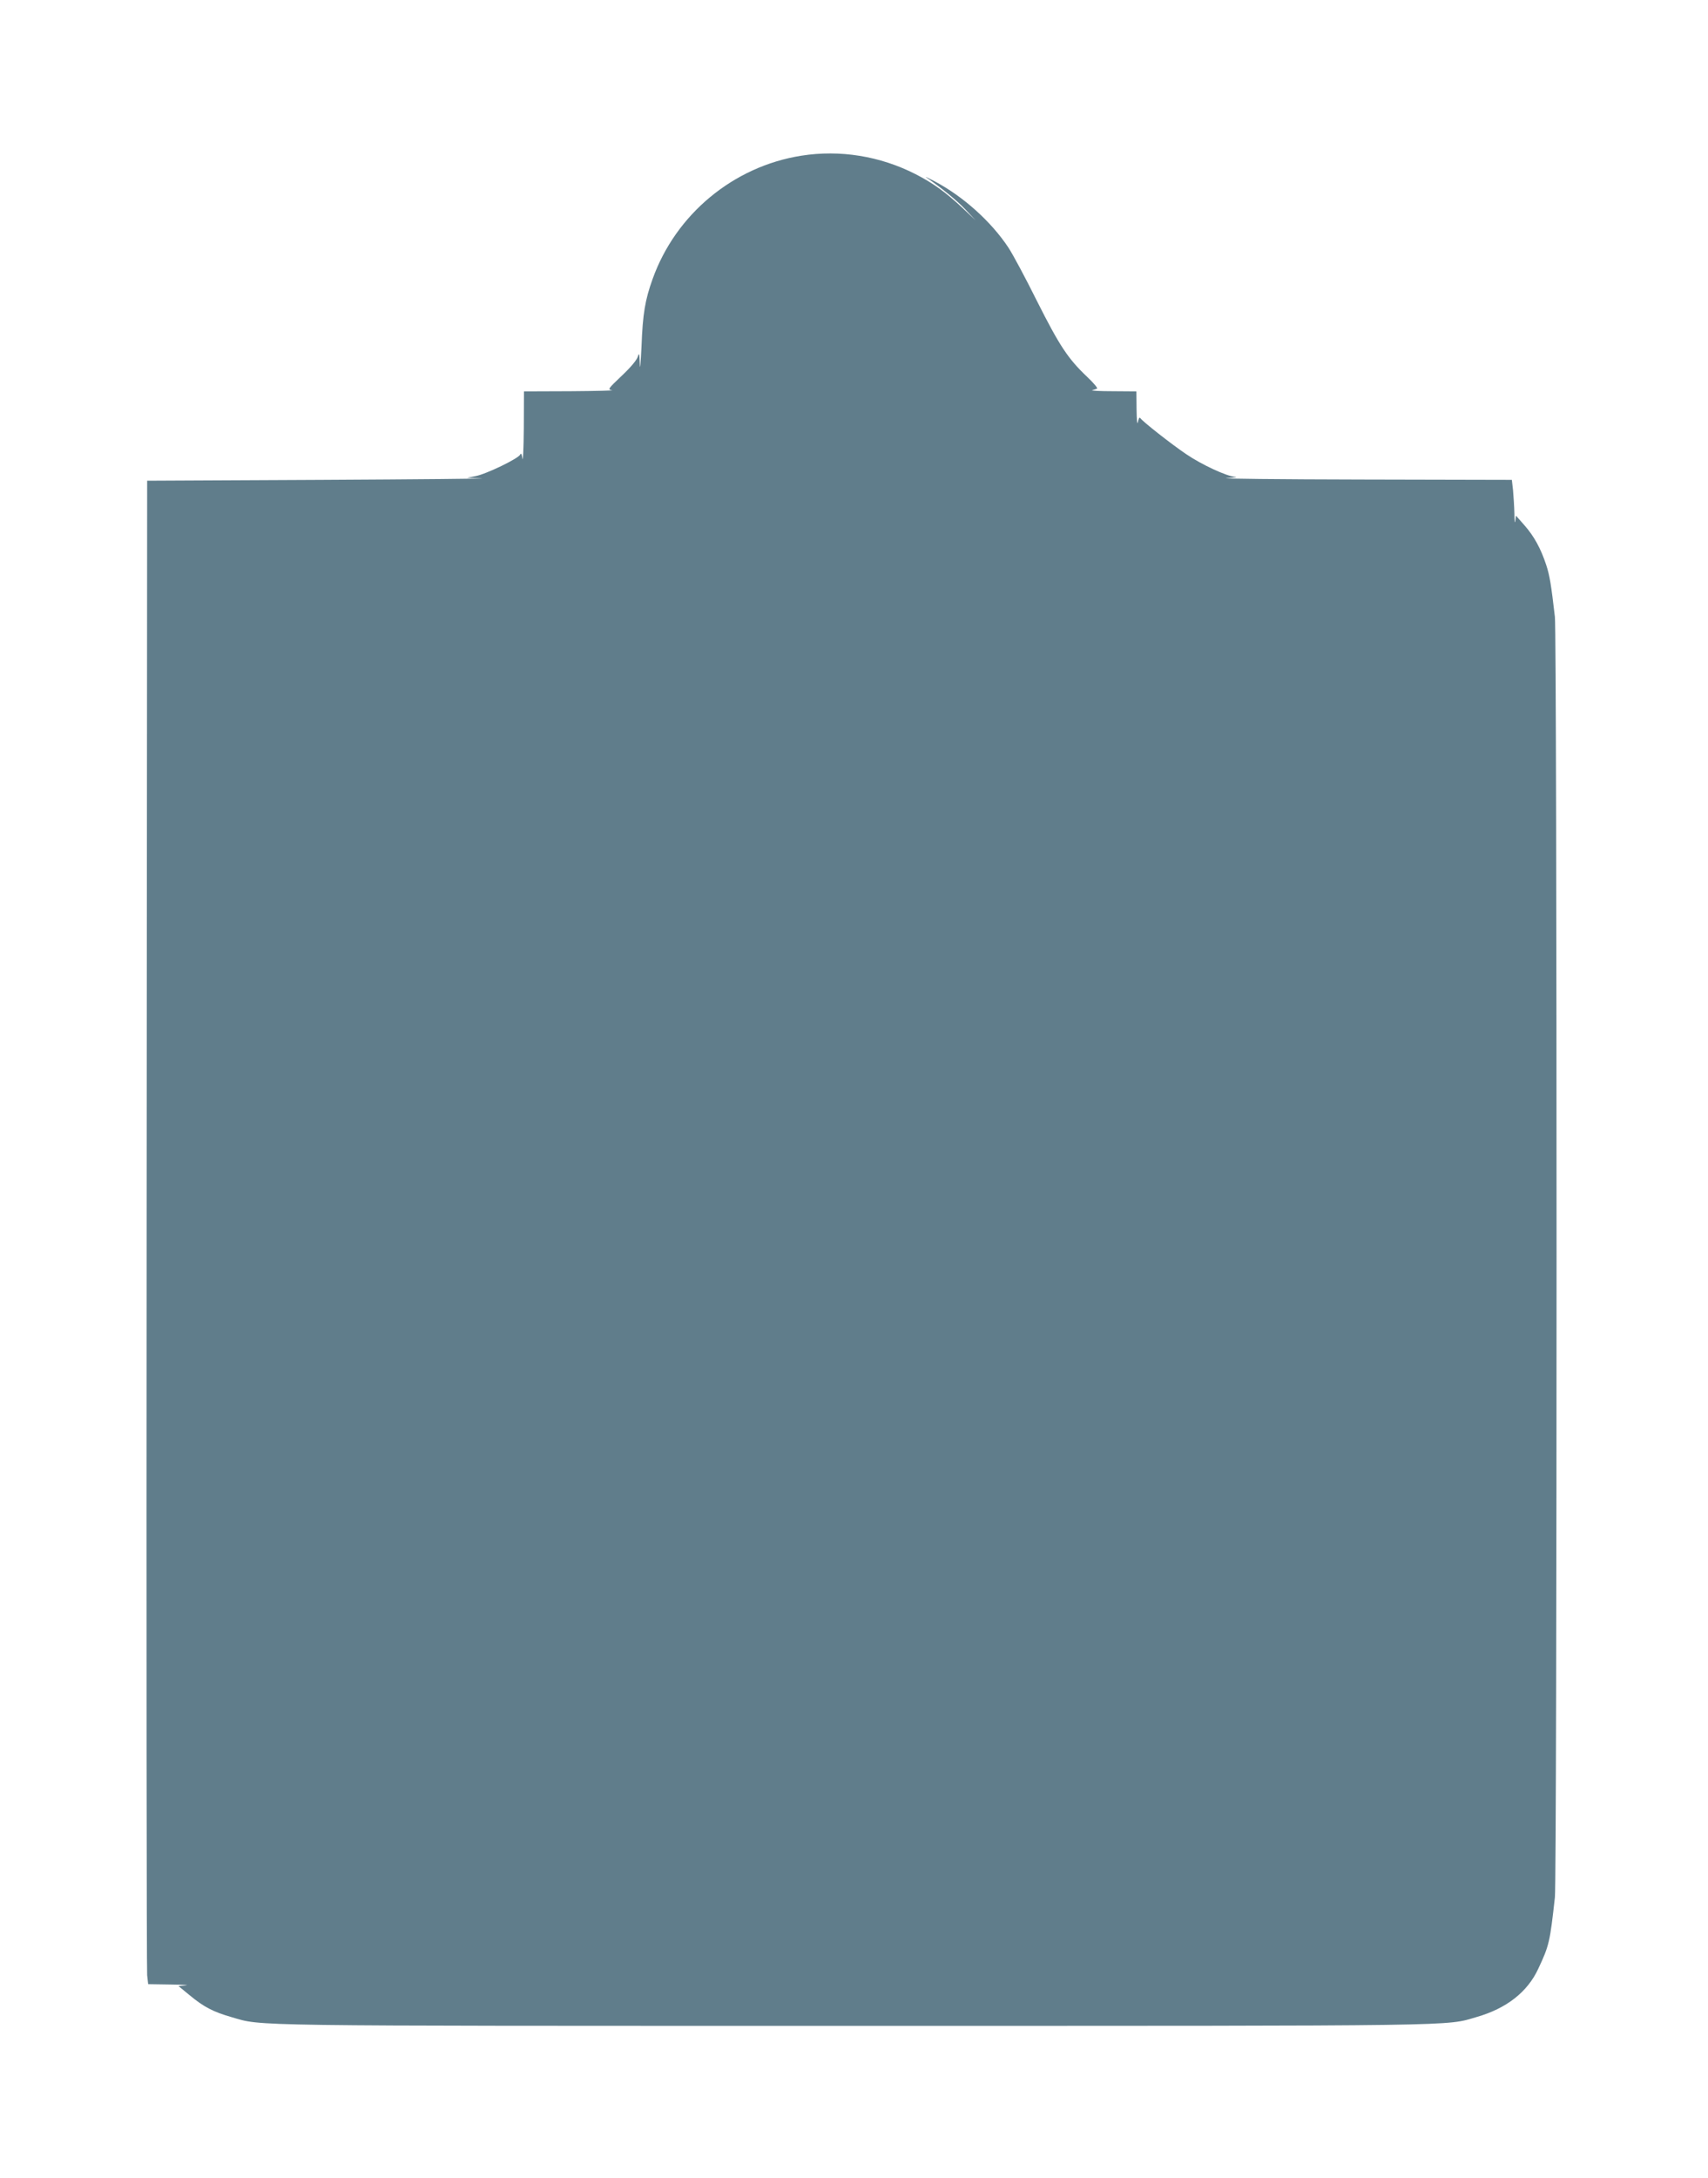 <?xml version="1.0" standalone="no"?>
<!DOCTYPE svg PUBLIC "-//W3C//DTD SVG 20010904//EN"
 "http://www.w3.org/TR/2001/REC-SVG-20010904/DTD/svg10.dtd">
<svg version="1.0" xmlns="http://www.w3.org/2000/svg"
 width="1004pt" height="1280pt" viewBox="0 0 1004 1280"
 preserveAspectRatio="xMidYMid meet">
<g transform="translate(0,1280) scale(0.1,-0.1)"
fill="#607d8b" stroke="none">
<path d="M4710 11885 c-399 -63 -738 -344 -874 -725 -44 -122 -58 -205 -65
-395 -5 -102 -9 -148 -10 -105 -2 64 -4 70 -12 44 -6 -20 -41 -62 -94 -112
-82 -78 -84 -81 -57 -85 15 -2 -96 -5 -245 -6 l-273 -1 -1 -217 c-1 -120 -5
-200 -8 -178 -4 27 -8 35 -13 24 -9 -23 -202 -116 -263 -127 l-50 -10 85 -3
c47 -2 -376 -6 -940 -9 l-1025 -5 -3 -4365 c-2 -2401 0 -4389 3 -4417 l6 -53
132 -2 c73 -1 113 -3 89 -5 l-43 -4 67 -55 c82 -68 138 -97 246 -128 184 -53
25 -51 3658 -51 3637 0 3474 -2 3660 52 175 50 299 147 362 283 65 138 69 159
98 420 13 115 13 7418 0 7525 -22 191 -31 244 -51 305 -32 97 -71 168 -127
232 l-51 58 -4 -33 c-2 -17 -5 2 -5 44 -1 42 -5 104 -8 138 l-7 61 -881 2
c-485 1 -843 5 -796 8 47 3 69 7 50 8 -49 3 -196 71 -287 133 -85 57 -258 193
-270 212 -5 7 -10 -2 -14 -23 -4 -21 -7 9 -8 73 l-1 107 -137 1 c-76 0 -131 3
-123 6 8 2 21 6 28 9 7 2 -17 31 -58 70 -112 106 -162 182 -294 444 -67 135
-143 277 -169 316 -101 152 -264 299 -432 388 -38 20 -61 31 -51 24 85 -58
181 -136 231 -189 l60 -64 -75 71 c-99 93 -175 148 -279 201 -208 106 -443
144 -671 108z"/>
</g>
</svg>
